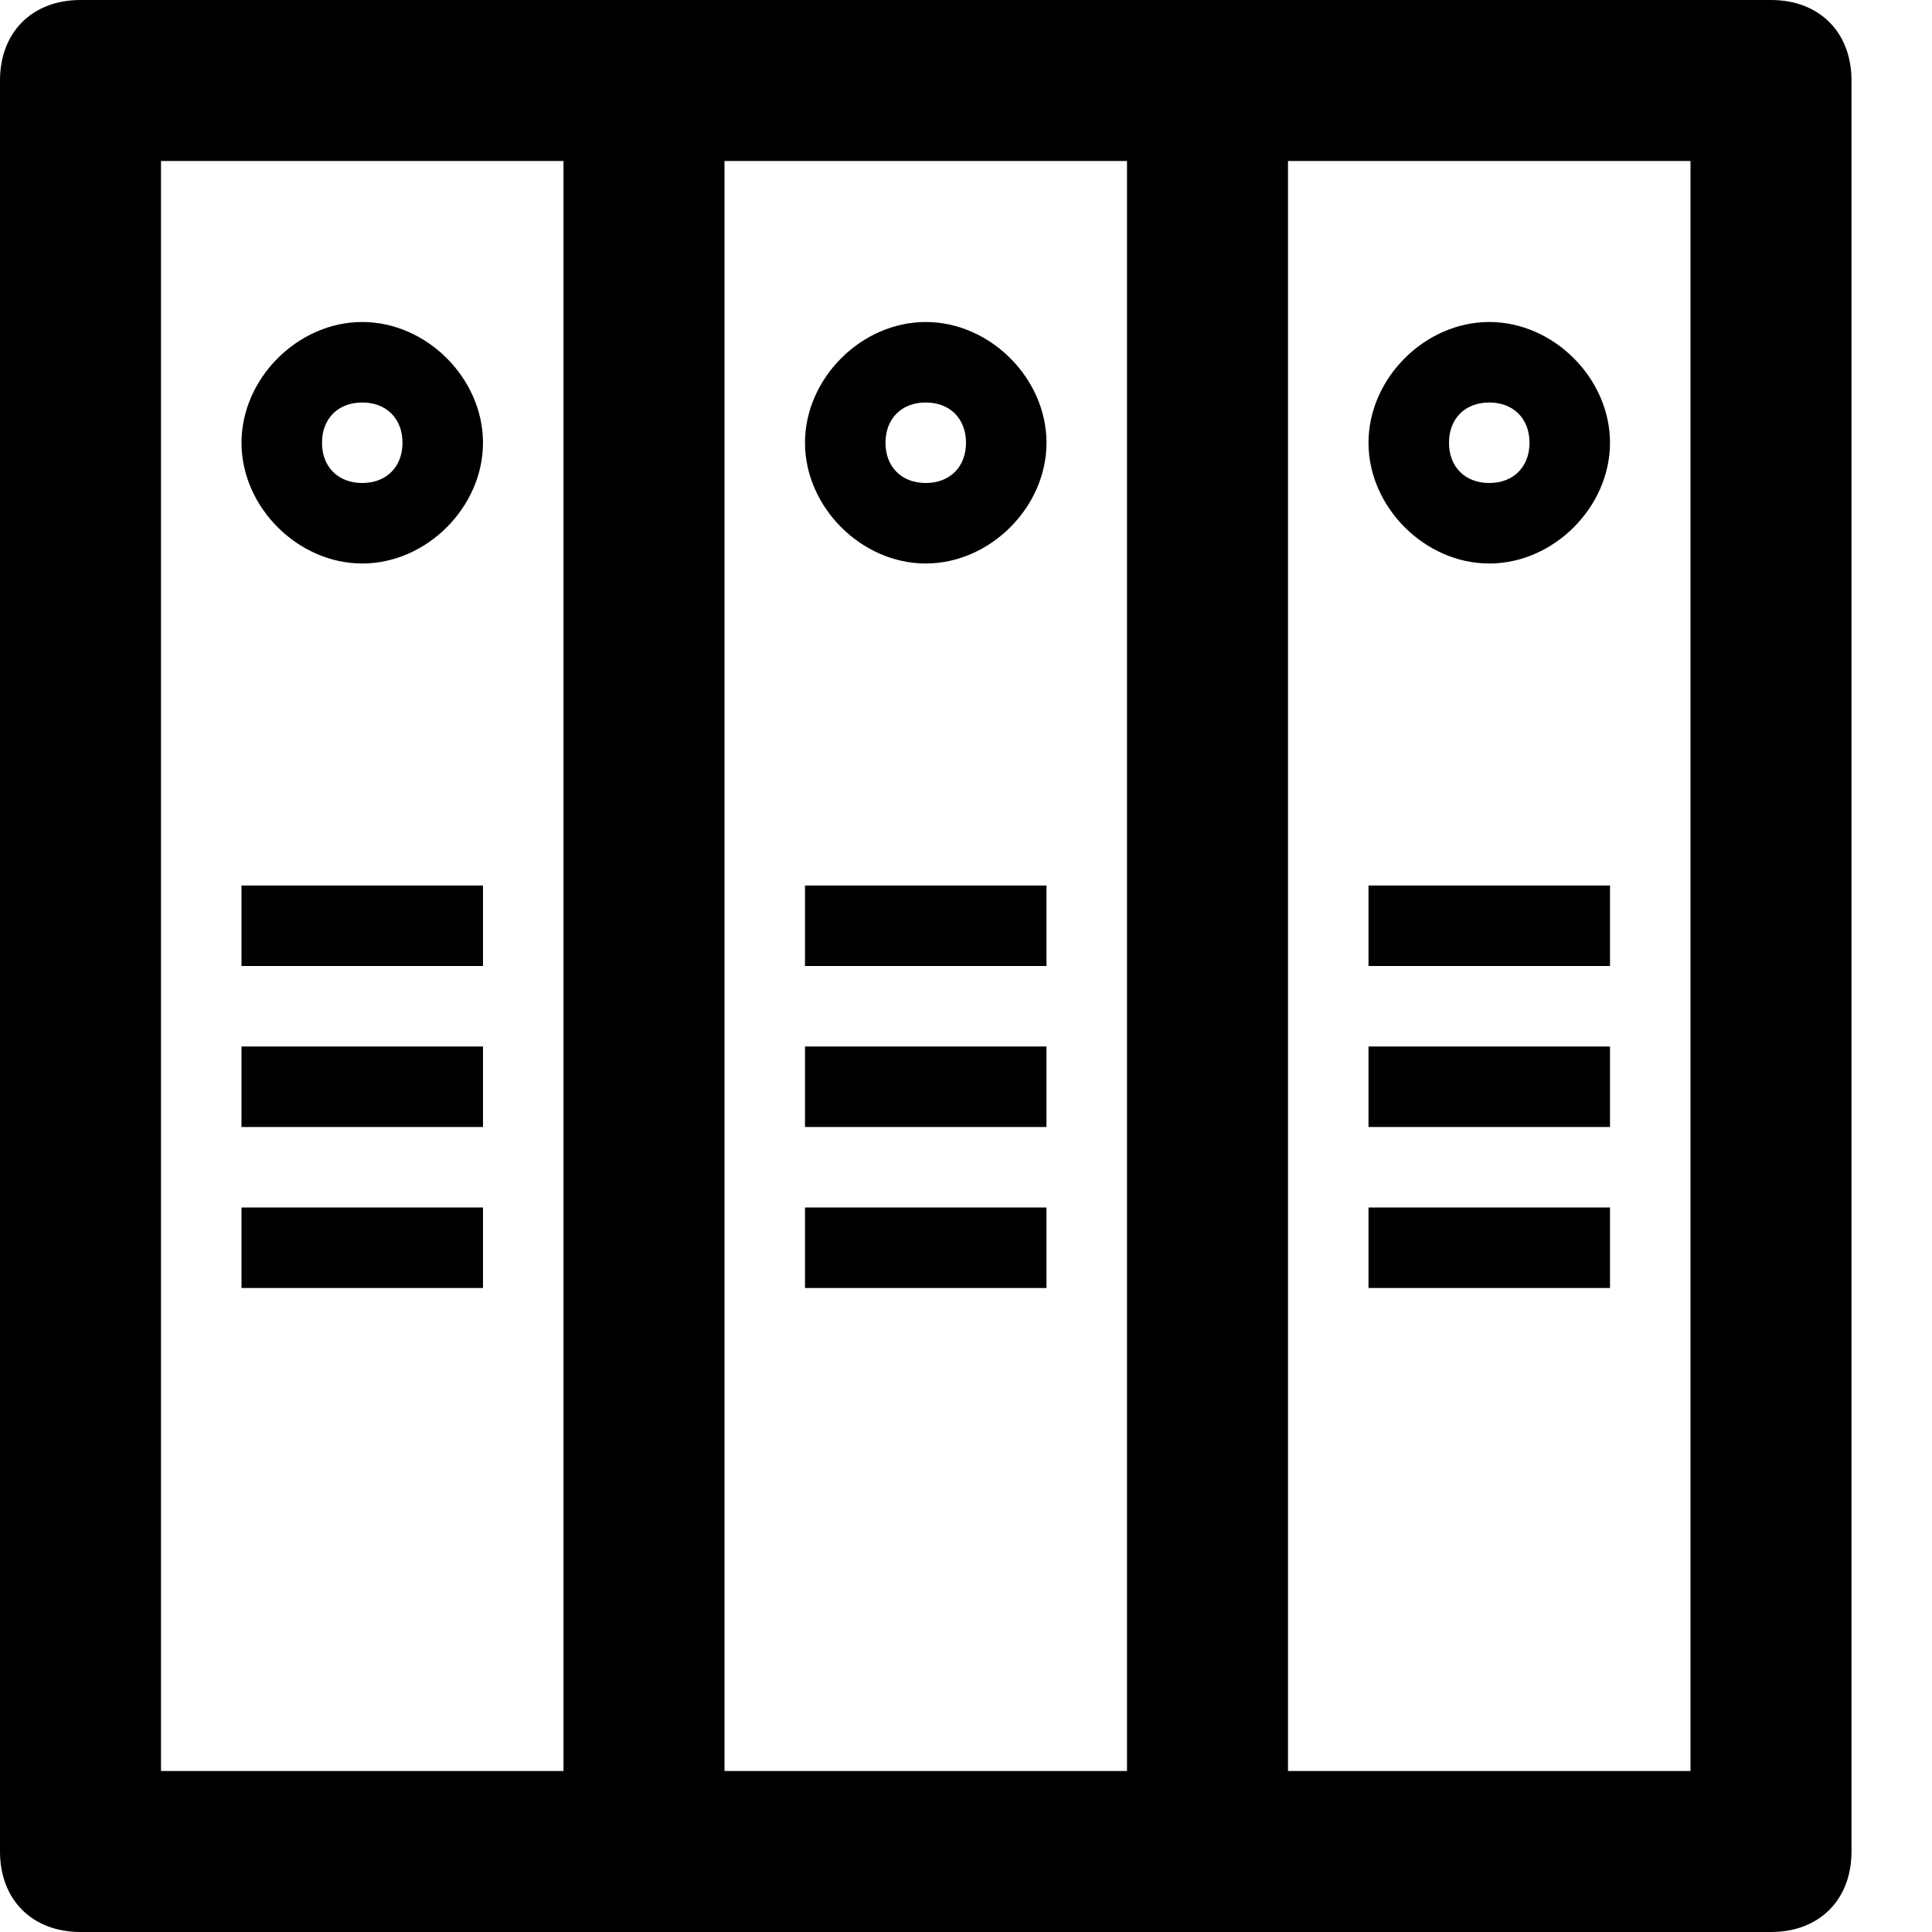 <?xml version="1.0" ?><!DOCTYPE svg  PUBLIC '-//W3C//DTD SVG 1.1//EN'  'http://www.w3.org/Graphics/SVG/1.1/DTD/svg11.dtd'><svg enable-background="new 0 0 24 24" height="24px" id="Layer_1" version="1.1" viewBox="0 0 24 24" width="24px" xml:space="preserve" xmlns="http://www.w3.org/2000/svg" xmlns:xlink="http://www.w3.org/1999/xlink"><g><path d="M22,0h-7H8H1C0.4,0,0,0.4,0,1v22c0,0.6,0.4,1,1,1h7h7h7c0.6,0,1-0.4,1-1V1C23,0.4,22.6,0,22,0z M2,2h5v20H2V2z M9,2h5v20H9   V2z M21,22h-5V2h5V22z"/><path d="M4.5,4C3.7,4,3,4.7,3,5.5S3.7,7,4.5,7S6,6.3,6,5.5S5.3,4,4.5,4z M4.5,6C4.2,6,4,5.8,4,5.5S4.2,5,4.5,5S5,5.2,5,5.5   S4.8,6,4.5,6z"/><path d="M11.5,4C10.7,4,10,4.7,10,5.5S10.7,7,11.5,7S13,6.3,13,5.5S12.3,4,11.5,4z M11.5,6C11.2,6,11,5.8,11,5.5S11.2,5,11.5,5   S12,5.2,12,5.5S11.8,6,11.5,6z"/><path d="M18.5,7C19.3,7,20,6.3,20,5.5S19.3,4,18.5,4S17,4.7,17,5.5S17.7,7,18.5,7z M18.5,5C18.8,5,19,5.2,19,5.5S18.8,6,18.5,6   S18,5.8,18,5.5S18.2,5,18.5,5z"/><rect height="1" width="3" x="3" y="11"/><rect height="1" width="3" x="3" y="13"/><rect height="1" width="3" x="3" y="15"/><rect height="1" width="3" x="10" y="11"/><rect height="1" width="3" x="10" y="13"/><rect height="1" width="3" x="10" y="15"/><rect height="1" width="3" x="17" y="11"/><rect height="1" width="3" x="17" y="13"/><rect height="1" width="3" x="17" y="15"/></g></svg>